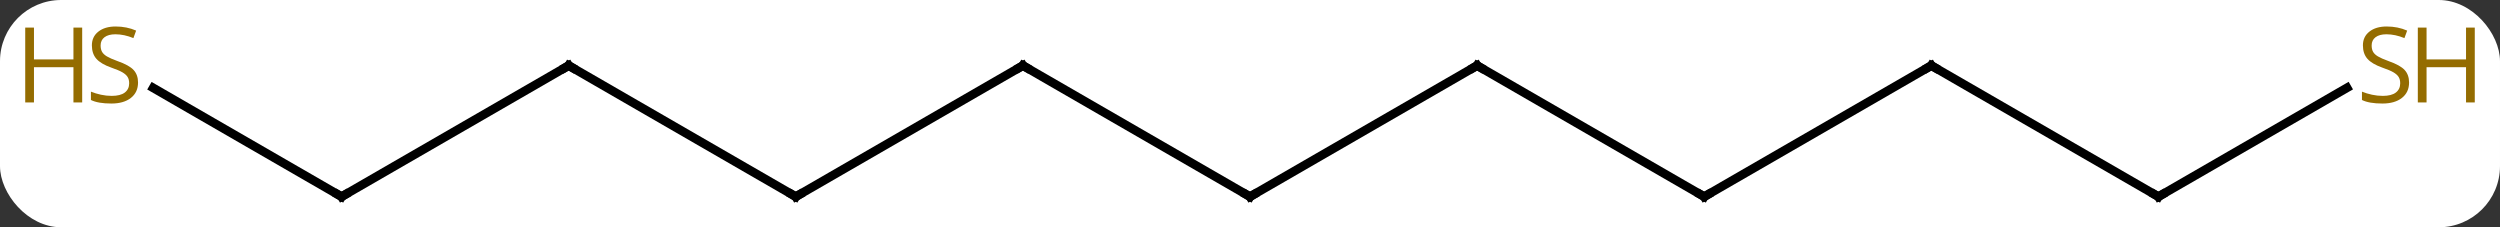 <svg width="286" viewBox="0 0 286 26" style="fill-opacity:1; color-rendering:auto; color-interpolation:auto; text-rendering:auto; stroke:black; stroke-linecap:square; stroke-miterlimit:10; shape-rendering:auto; stroke-opacity:1; fill:black; stroke-dasharray:none; font-weight:normal; stroke-width:1; font-family:'Open Sans'; font-style:normal; stroke-linejoin:miter; font-size:12; stroke-dashoffset:0; image-rendering:auto;" height="26" class="cas-substance-image" xmlns:xlink="http://www.w3.org/1999/xlink" xmlns="http://www.w3.org/2000/svg"><rect x="0" y="0" width="286" height="26" fill="#333333" stroke="none"/><svg class="cas-substance-single-component"><rect y="0" x="0" width="286" stroke="none" ry="7" rx="7" height="26" fill="white" class="cas-substance-group"/><svg y="0" x="0" width="286" viewBox="0 0 286 26" style="fill:black;" height="26" class="cas-substance-single-component-image"><svg><g><g transform="translate(143,15)" style="text-rendering:geometricPrecision; color-rendering:optimizeQuality; color-interpolation:linearRGB; stroke-linecap:butt; image-rendering:optimizeQuality;"><line y2="-7.5" y1="7.5" x2="-25.98" x1="0" style="fill:none;"/><line y2="-7.5" y1="7.5" x2="25.98" x1="0" style="fill:none;"/><line y2="7.5" y1="-7.5" x2="-51.963" x1="-25.98" style="fill:none;"/><line y2="7.5" y1="-7.5" x2="51.963" x1="25.98" style="fill:none;"/><line y2="-7.5" y1="7.5" x2="-77.943" x1="-51.963" style="fill:none;"/><line y2="-7.5" y1="7.5" x2="77.943" x1="51.963" style="fill:none;"/><line y2="7.5" y1="-7.5" x2="-103.923" x1="-77.943" style="fill:none;"/><line y2="7.5" y1="-7.5" x2="103.923" x1="77.943" style="fill:none;"/><line y2="-4.944" y1="7.5" x2="-125.476" x1="-103.923" style="fill:none;"/><line y2="-4.958" y1="7.5" x2="125.501" x1="103.923" style="fill:none;"/><path style="fill:none; stroke-miterlimit:5;" d="M-0.433 7.25 L0 7.5 L0.433 7.25"/><path style="fill:none; stroke-miterlimit:5;" d="M-25.547 -7.25 L-25.98 -7.5 L-26.413 -7.25"/><path style="fill:none; stroke-miterlimit:5;" d="M25.547 -7.25 L25.98 -7.5 L26.413 -7.25"/><path style="fill:none; stroke-miterlimit:5;" d="M-51.53 7.25 L-51.963 7.5 L-52.396 7.25"/><path style="fill:none; stroke-miterlimit:5;" d="M51.53 7.25 L51.963 7.5 L52.396 7.25"/><path style="fill:none; stroke-miterlimit:5;" d="M-77.51 -7.25 L-77.943 -7.5 L-78.376 -7.25"/><path style="fill:none; stroke-miterlimit:5;" d="M77.51 -7.25 L77.943 -7.5 L78.376 -7.25"/><path style="fill:none; stroke-miterlimit:5;" d="M-103.49 7.25 L-103.923 7.5 L-104.356 7.25"/><path style="fill:none; stroke-miterlimit:5;" d="M103.49 7.25 L103.923 7.5 L104.356 7.25"/></g><g transform="translate(143,15)" style="stroke-linecap:butt; fill:rgb(148,108,0); text-rendering:geometricPrecision; color-rendering:optimizeQuality; image-rendering:optimizeQuality; font-family:'Open Sans'; stroke:rgb(148,108,0); color-interpolation:linearRGB; stroke-miterlimit:5;"><path style="stroke:none;" d="M-127.208 -5.562 Q-127.208 -4.438 -128.028 -3.797 Q-128.848 -3.156 -130.255 -3.156 Q-131.786 -3.156 -132.598 -3.562 L-132.598 -4.516 Q-132.067 -4.297 -131.45 -4.164 Q-130.833 -4.031 -130.223 -4.031 Q-129.223 -4.031 -128.723 -4.414 Q-128.223 -4.797 -128.223 -5.469 Q-128.223 -5.906 -128.403 -6.195 Q-128.583 -6.484 -128.997 -6.727 Q-129.411 -6.969 -130.27 -7.266 Q-131.458 -7.688 -131.973 -8.273 Q-132.489 -8.859 -132.489 -9.812 Q-132.489 -10.797 -131.747 -11.383 Q-131.005 -11.969 -129.77 -11.969 Q-128.505 -11.969 -127.426 -11.5 L-127.739 -10.641 Q-128.801 -11.078 -129.801 -11.078 Q-130.598 -11.078 -131.044 -10.742 Q-131.489 -10.406 -131.489 -9.797 Q-131.489 -9.359 -131.325 -9.07 Q-131.161 -8.781 -130.77 -8.547 Q-130.38 -8.312 -129.567 -8.016 Q-128.223 -7.547 -127.716 -6.992 Q-127.208 -6.438 -127.208 -5.562 Z"/><path style="stroke:none;" d="M-133.598 -3.281 L-134.598 -3.281 L-134.598 -7.312 L-139.114 -7.312 L-139.114 -3.281 L-140.114 -3.281 L-140.114 -11.844 L-139.114 -11.844 L-139.114 -8.203 L-134.598 -8.203 L-134.598 -11.844 L-133.598 -11.844 L-133.598 -3.281 Z"/><path style="stroke:none;" d="M132.598 -5.562 Q132.598 -4.438 131.778 -3.797 Q130.958 -3.156 129.551 -3.156 Q128.02 -3.156 127.208 -3.562 L127.208 -4.516 Q127.739 -4.297 128.356 -4.164 Q128.973 -4.031 129.583 -4.031 Q130.583 -4.031 131.083 -4.414 Q131.583 -4.797 131.583 -5.469 Q131.583 -5.906 131.403 -6.195 Q131.223 -6.484 130.809 -6.727 Q130.395 -6.969 129.536 -7.266 Q128.348 -7.688 127.833 -8.273 Q127.317 -8.859 127.317 -9.812 Q127.317 -10.797 128.059 -11.383 Q128.801 -11.969 130.036 -11.969 Q131.301 -11.969 132.38 -11.5 L132.067 -10.641 Q131.005 -11.078 130.005 -11.078 Q129.208 -11.078 128.762 -10.742 Q128.317 -10.406 128.317 -9.797 Q128.317 -9.359 128.481 -9.07 Q128.645 -8.781 129.036 -8.547 Q129.426 -8.312 130.239 -8.016 Q131.583 -7.547 132.09 -6.992 Q132.598 -6.438 132.598 -5.562 Z"/><path style="stroke:none;" d="M140.114 -3.281 L139.114 -3.281 L139.114 -7.312 L134.598 -7.312 L134.598 -3.281 L133.598 -3.281 L133.598 -11.844 L134.598 -11.844 L134.598 -8.203 L139.114 -8.203 L139.114 -11.844 L140.114 -11.844 L140.114 -3.281 Z"/></g></g></svg></svg></svg></svg>